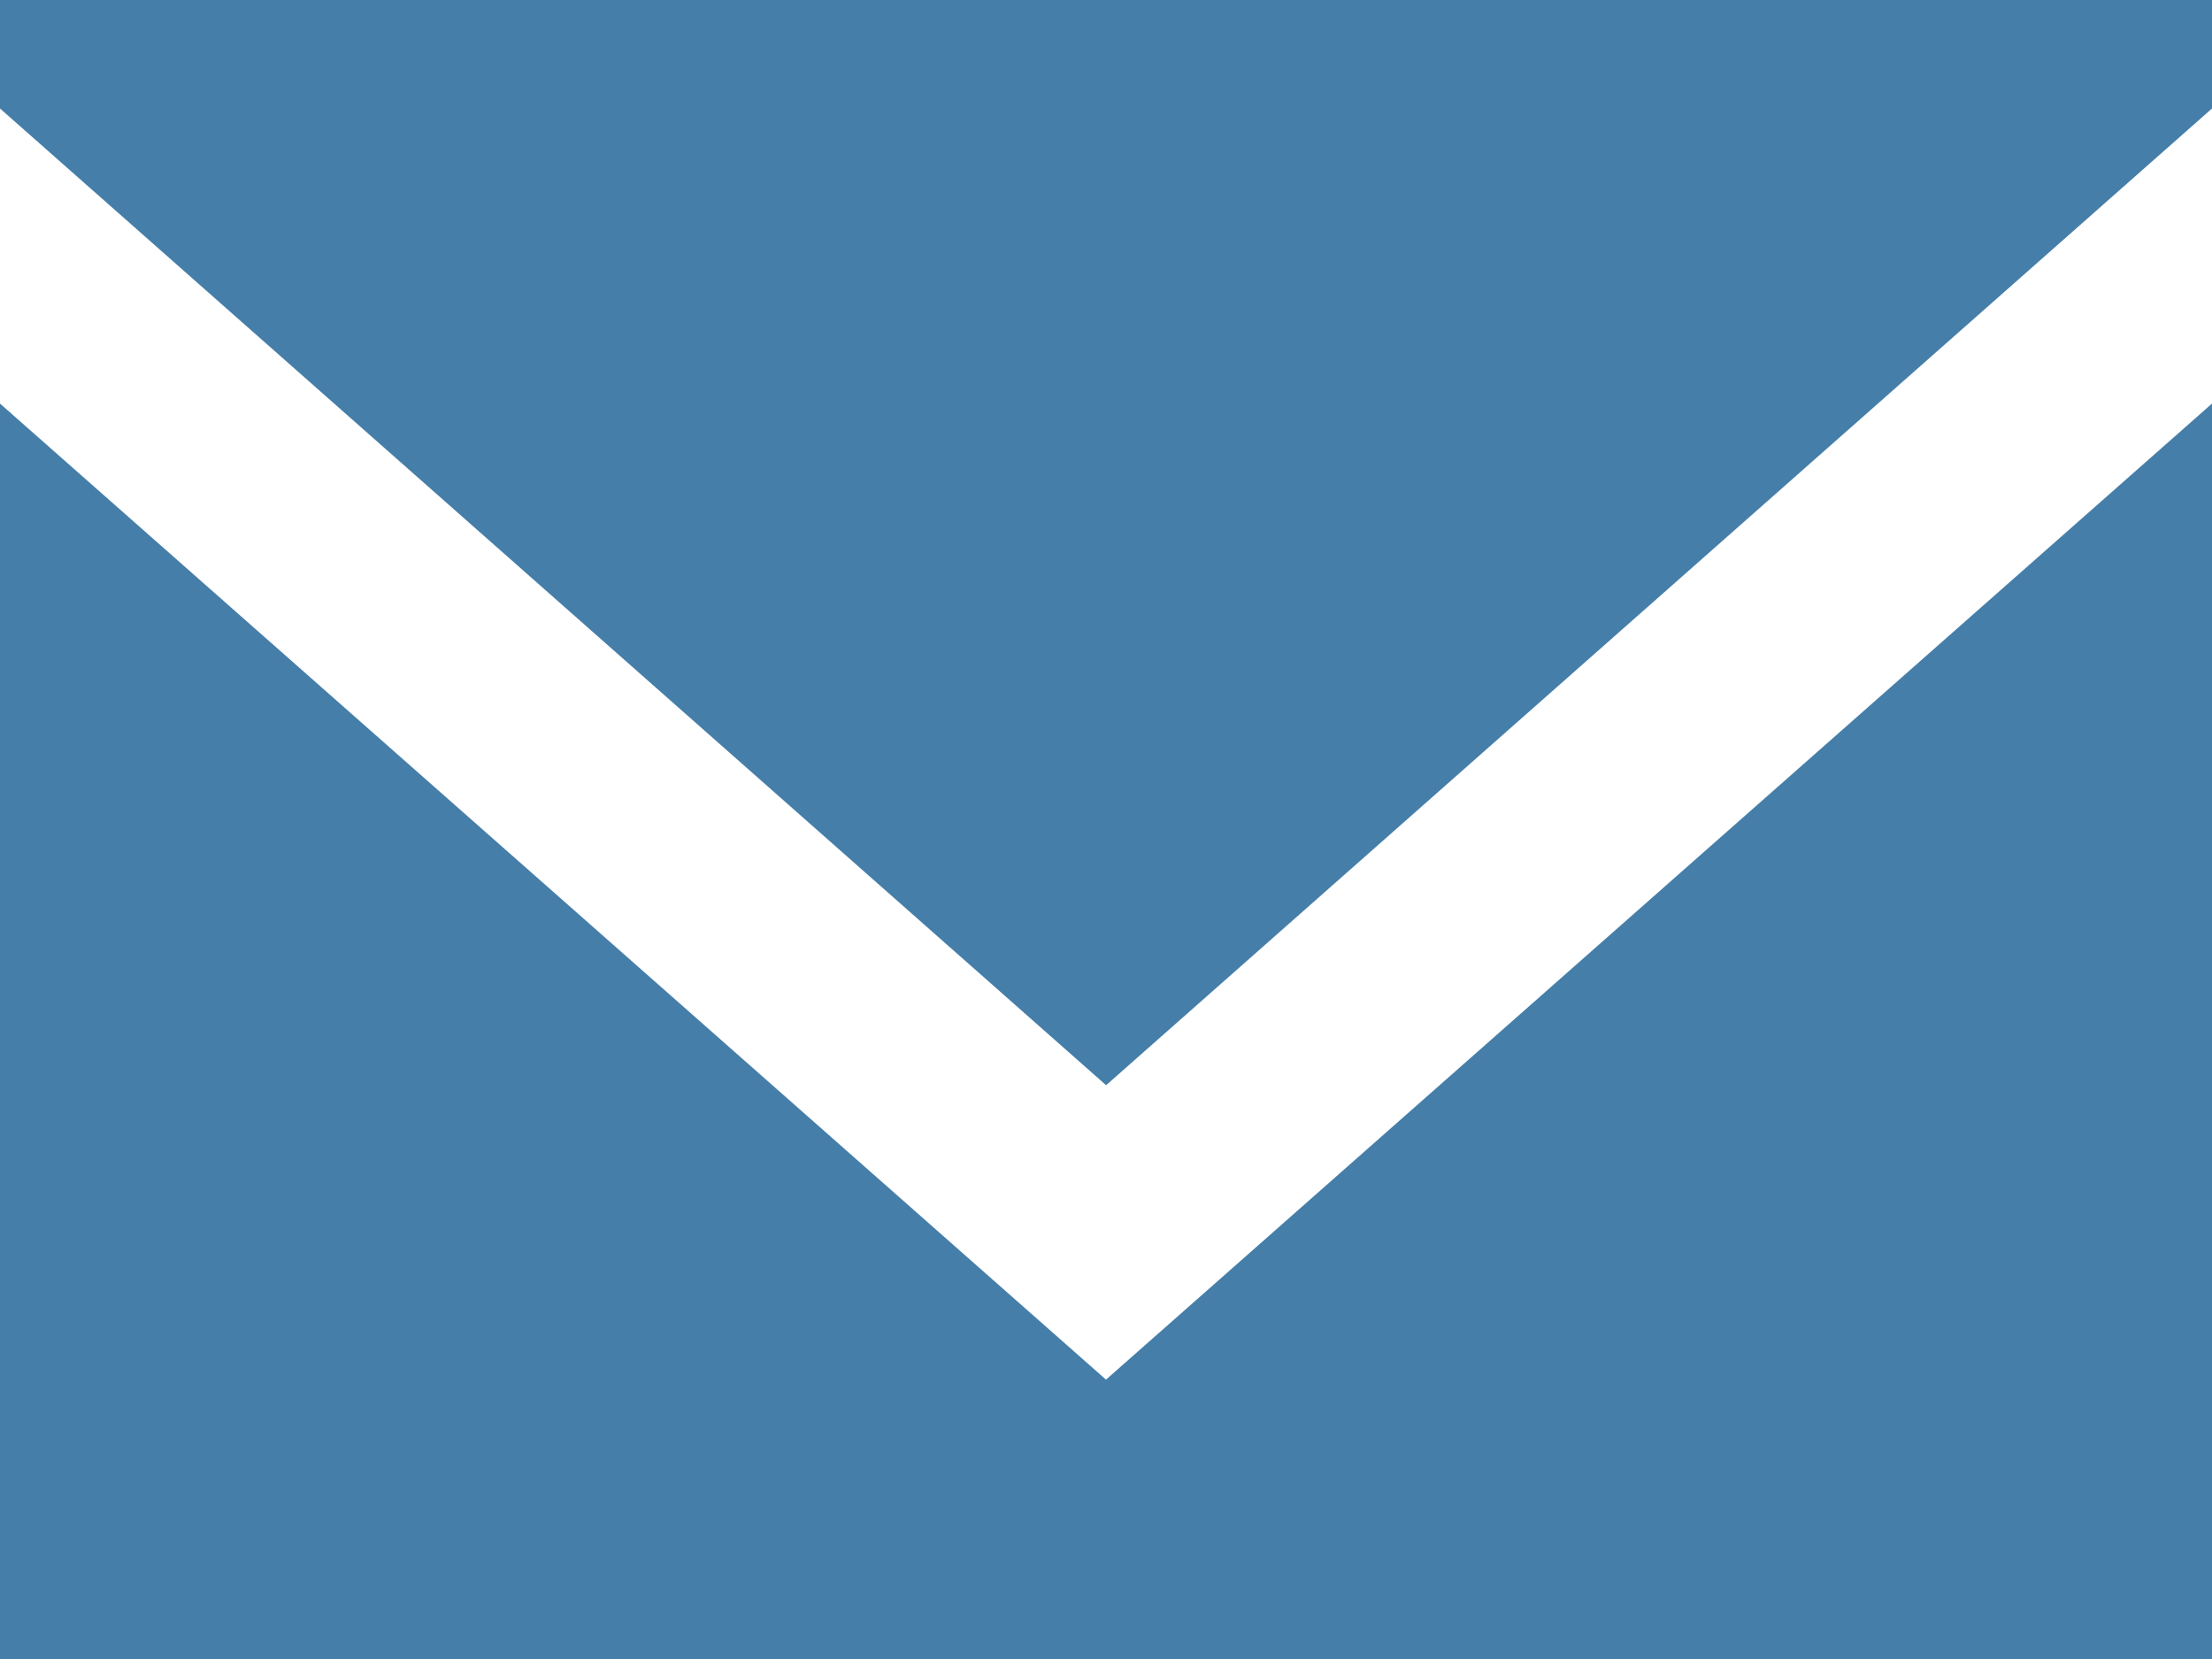 <svg width="800" height="600" viewBox="0 0 800 600" fill="none" xmlns="http://www.w3.org/2000/svg">
<path fill-rule="evenodd" clip-rule="evenodd" d="M400 498.96L0 145.959V600H800V145.959L400 498.96ZM400.04 392.48L0 39.241V0H800V39.241L400.04 392.48Z" fill="#457EA8"/>
</svg>
